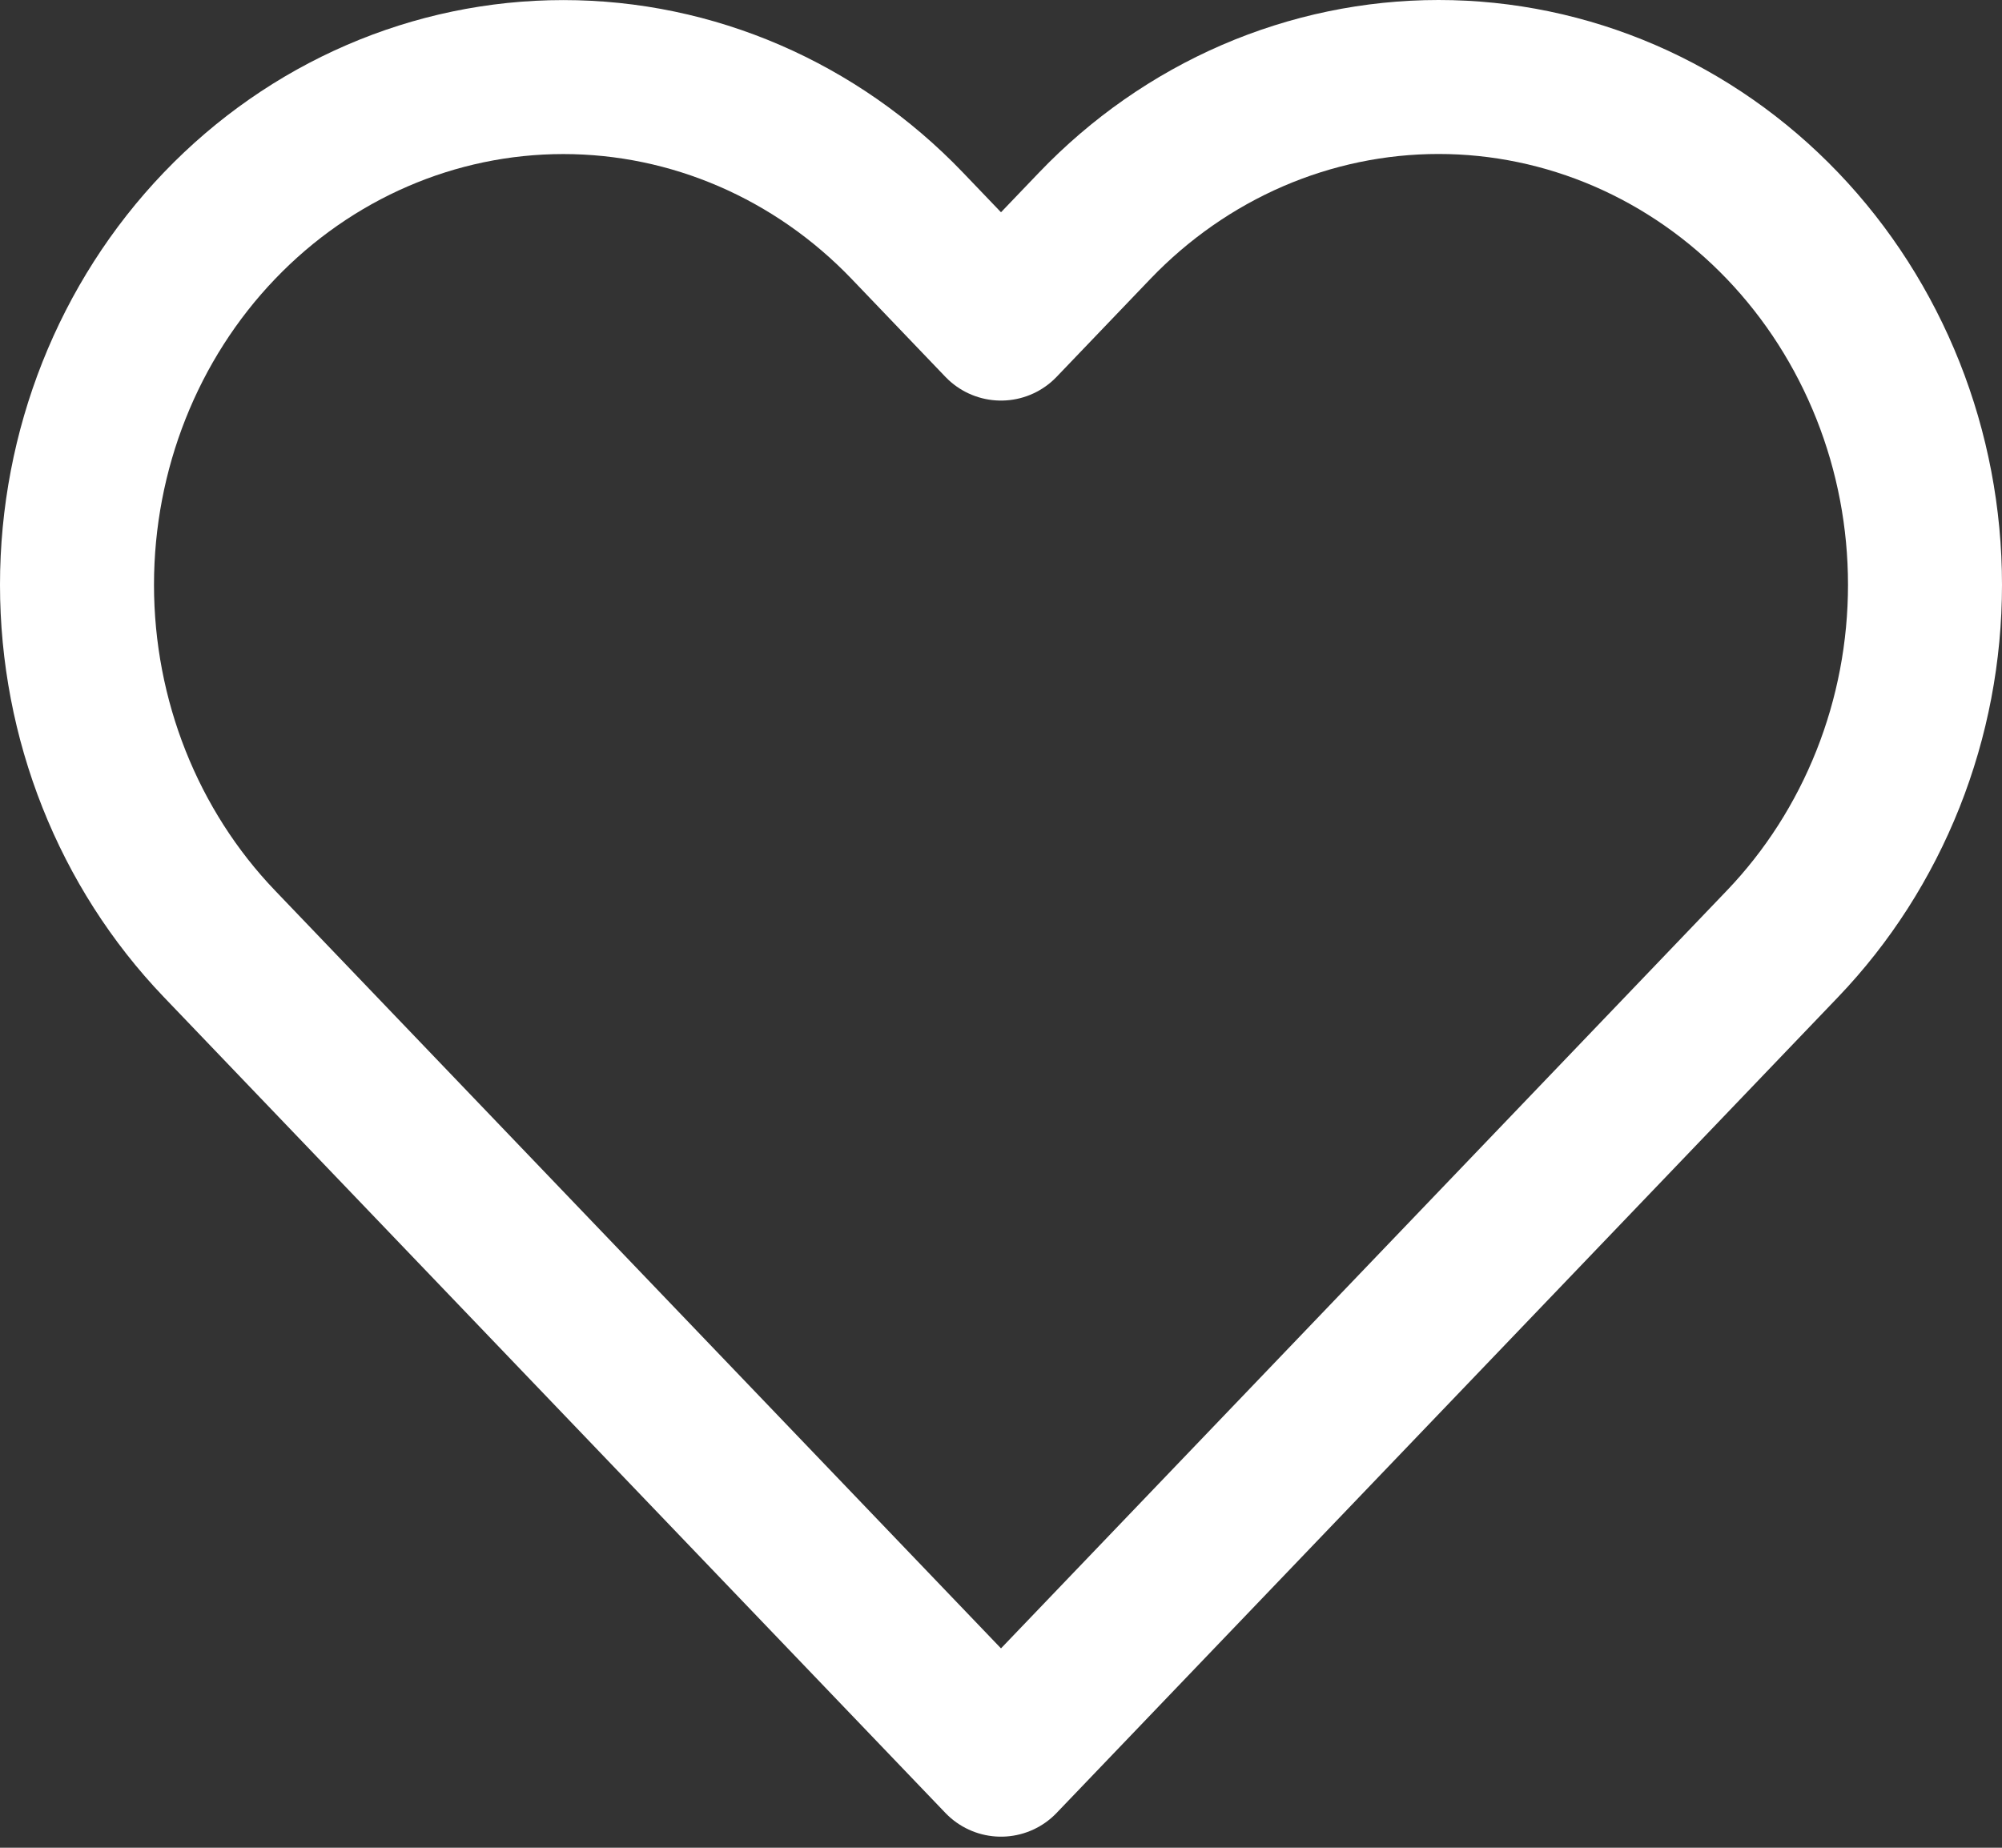 <?xml version="1.0" encoding="UTF-8"?> <svg xmlns="http://www.w3.org/2000/svg" width="26" height="24" viewBox="0 0 26 24" fill="none"><rect x="0" y="0" width="26" height="24" fill="#333333" stroke="none"/> <path d="M23.149 2.932C22.563 2.32 21.867 1.834 21.1 1.502C20.334 1.171 19.513 1 18.683 1C17.854 1 17.032 1.171 16.266 1.502C15.499 1.834 14.803 2.32 14.217 2.932L13 4.203L11.783 2.932C10.598 1.695 8.992 1.001 7.316 1.001C5.641 1.001 4.035 1.695 2.85 2.932C1.665 4.169 1 5.846 1 7.596C1 9.345 1.665 11.022 2.85 12.259L4.067 13.53L13 22.856L21.932 13.53L23.149 12.259C23.736 11.646 24.201 10.919 24.519 10.119C24.837 9.319 25 8.462 25 7.596C25 6.729 24.837 5.872 24.519 5.072C24.201 4.272 23.736 3.545 23.149 2.932Z" stroke="white" stroke-width="2" stroke-linecap="round" stroke-linejoin="round"></path> </svg> 